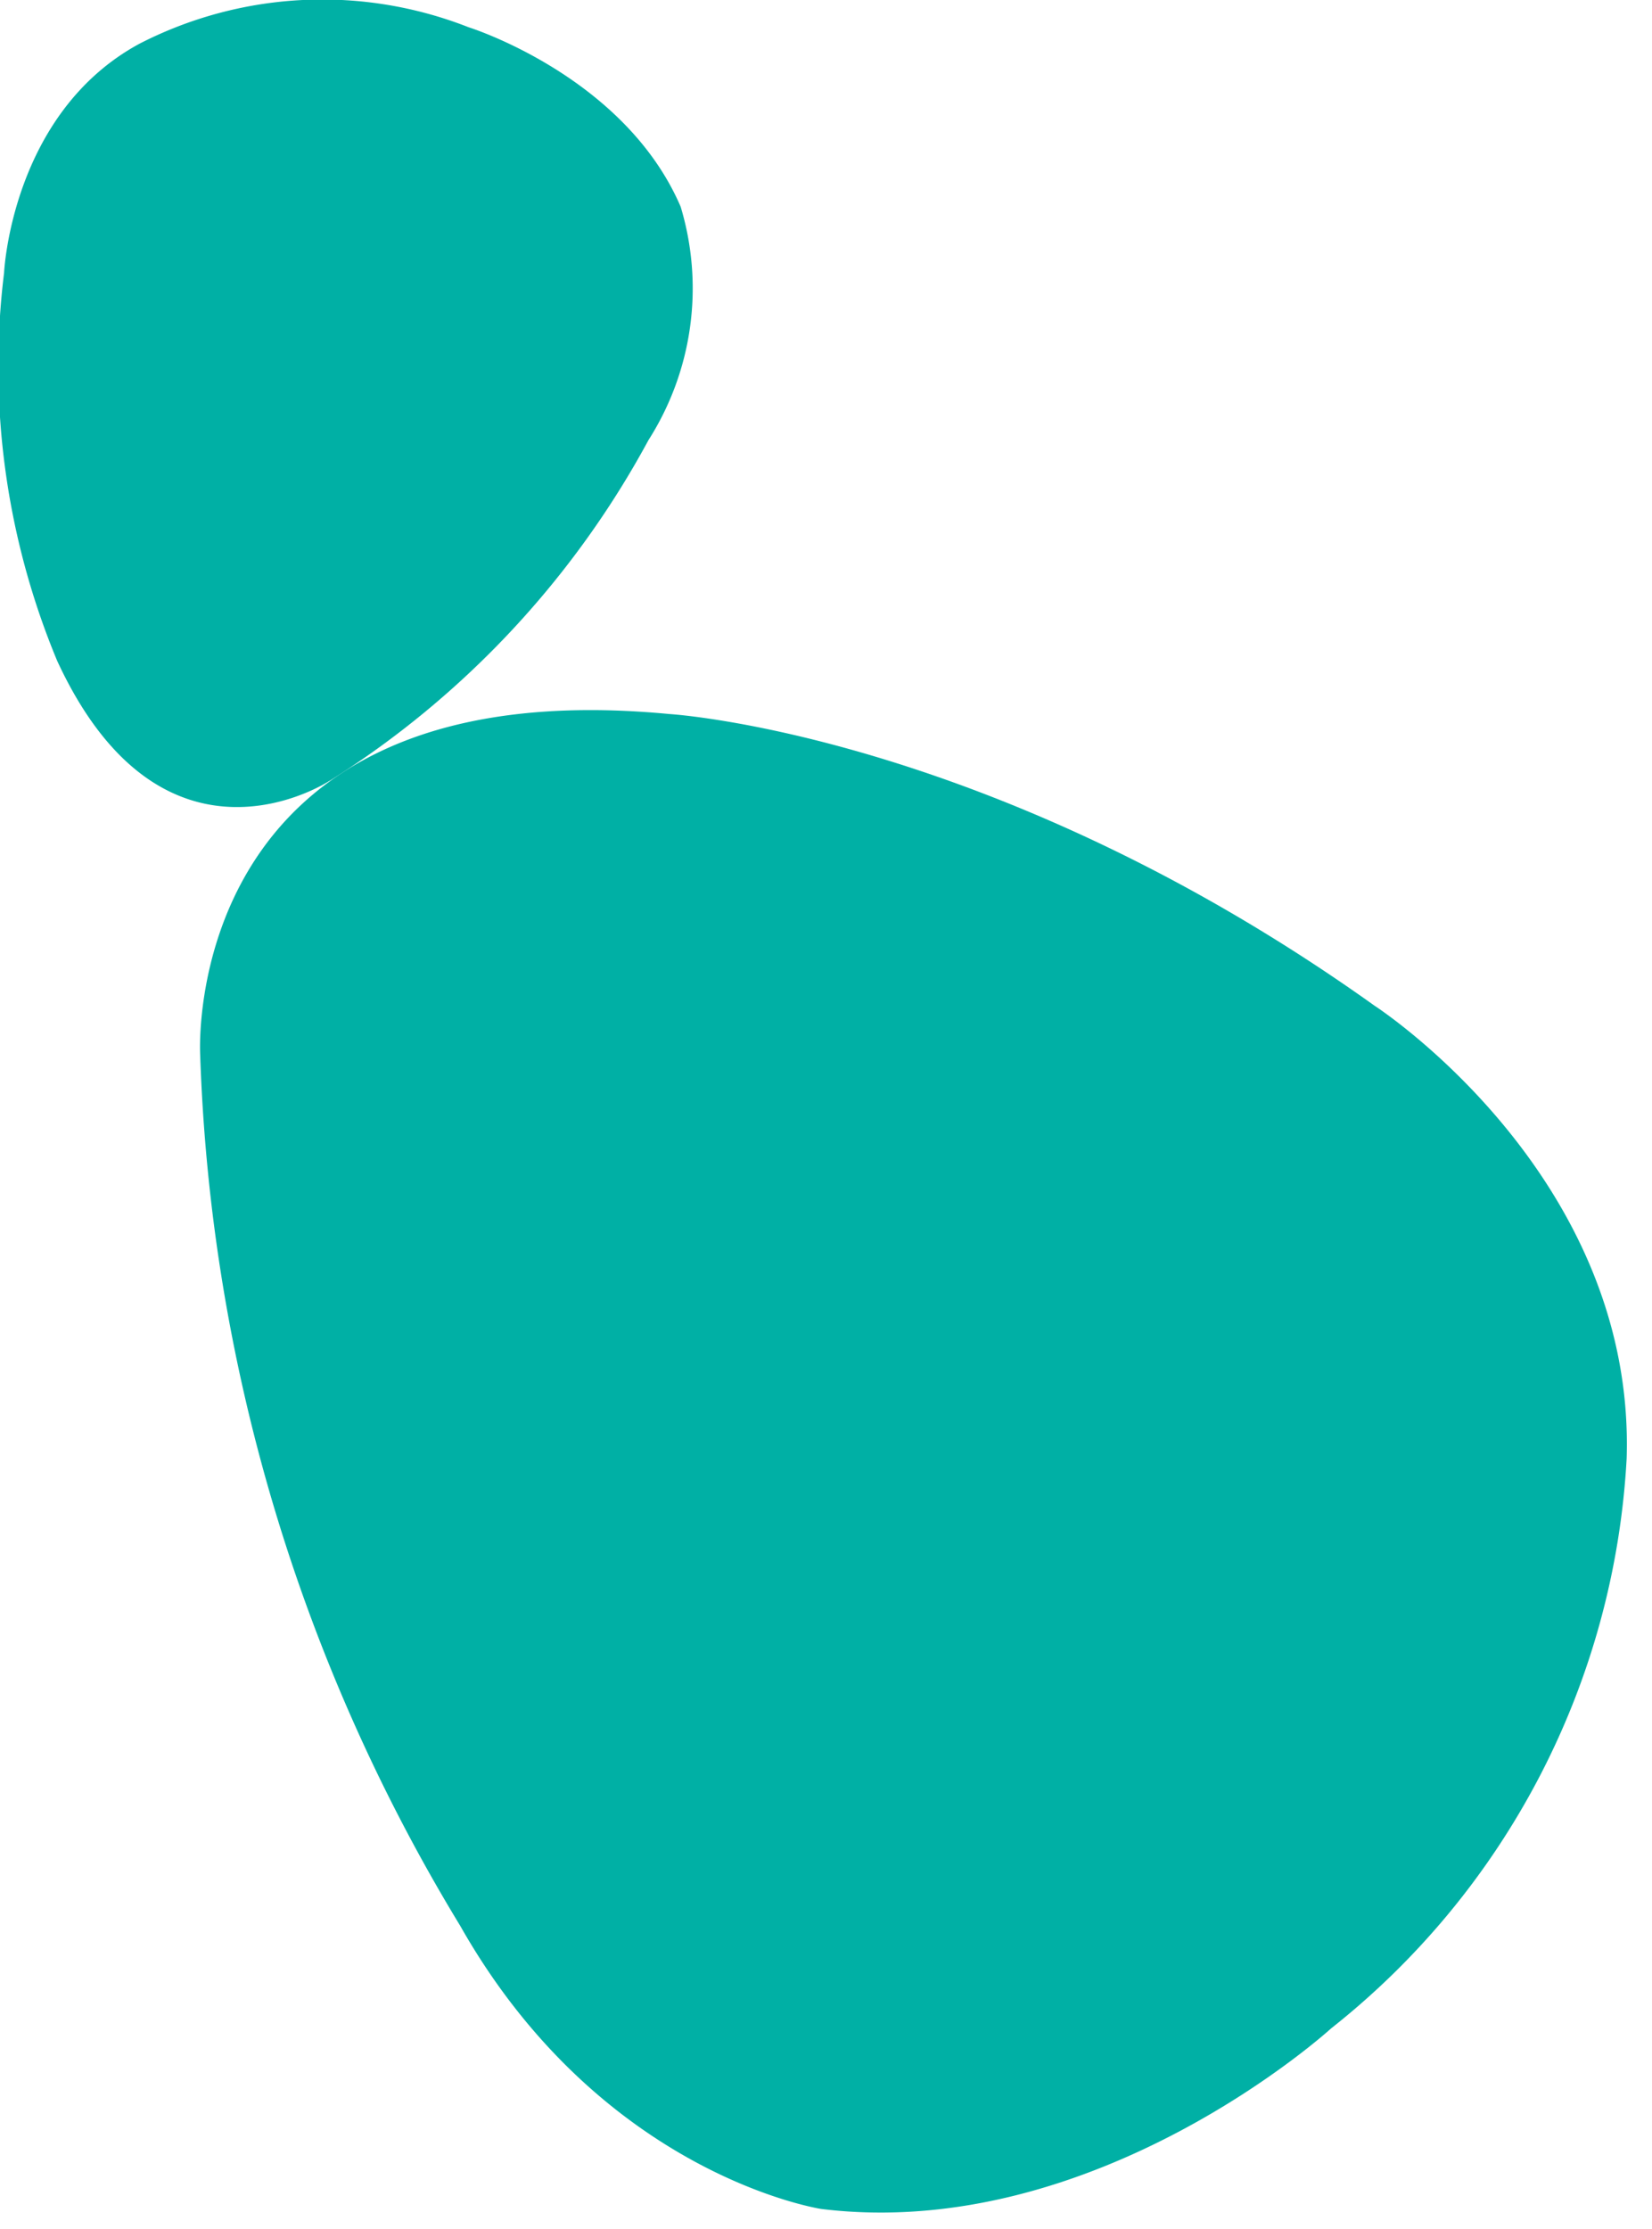 <svg xmlns="http://www.w3.org/2000/svg" width="43" height="58" fill="none" viewBox="0 0 43 58"><g clip-path="url(#a)"><path fill="#00B0A5" fill-rule="evenodd" d="M5.21 27.43s-.56-10.067 12.212-8.851c0 0 8.425.5 18.354 7.588 0 0 6.8 4.392 6.564 11.784a20.3 20.3 0 0 1-7.69 14.826s-6.105 5.578-13.273 4.7c0 0-5.716-.865-9.4-7.371A46.548 46.548 0 0 1 5.21 27.432" clip-rule="evenodd"></path><path fill="#00B0A5" fill-rule="evenodd" d="M8.574 20.319s-4.318 2.852-7.084-3.12a19.913 19.913 0 0 1-1.384-10.1s.187-4.157 3.527-5.963A10.418 10.418 0 0 1 12.2.71s4.053 1.264 5.517 4.669a7.348 7.348 0 0 1-.838 6.073 23.889 23.889 0 0 1-8.3 8.866" clip-rule="evenodd"></path></g><defs><clipPath id="a"><path fill="#fff" d="M0 0h42.346v57.569H0z"></path></clipPath></defs></svg>